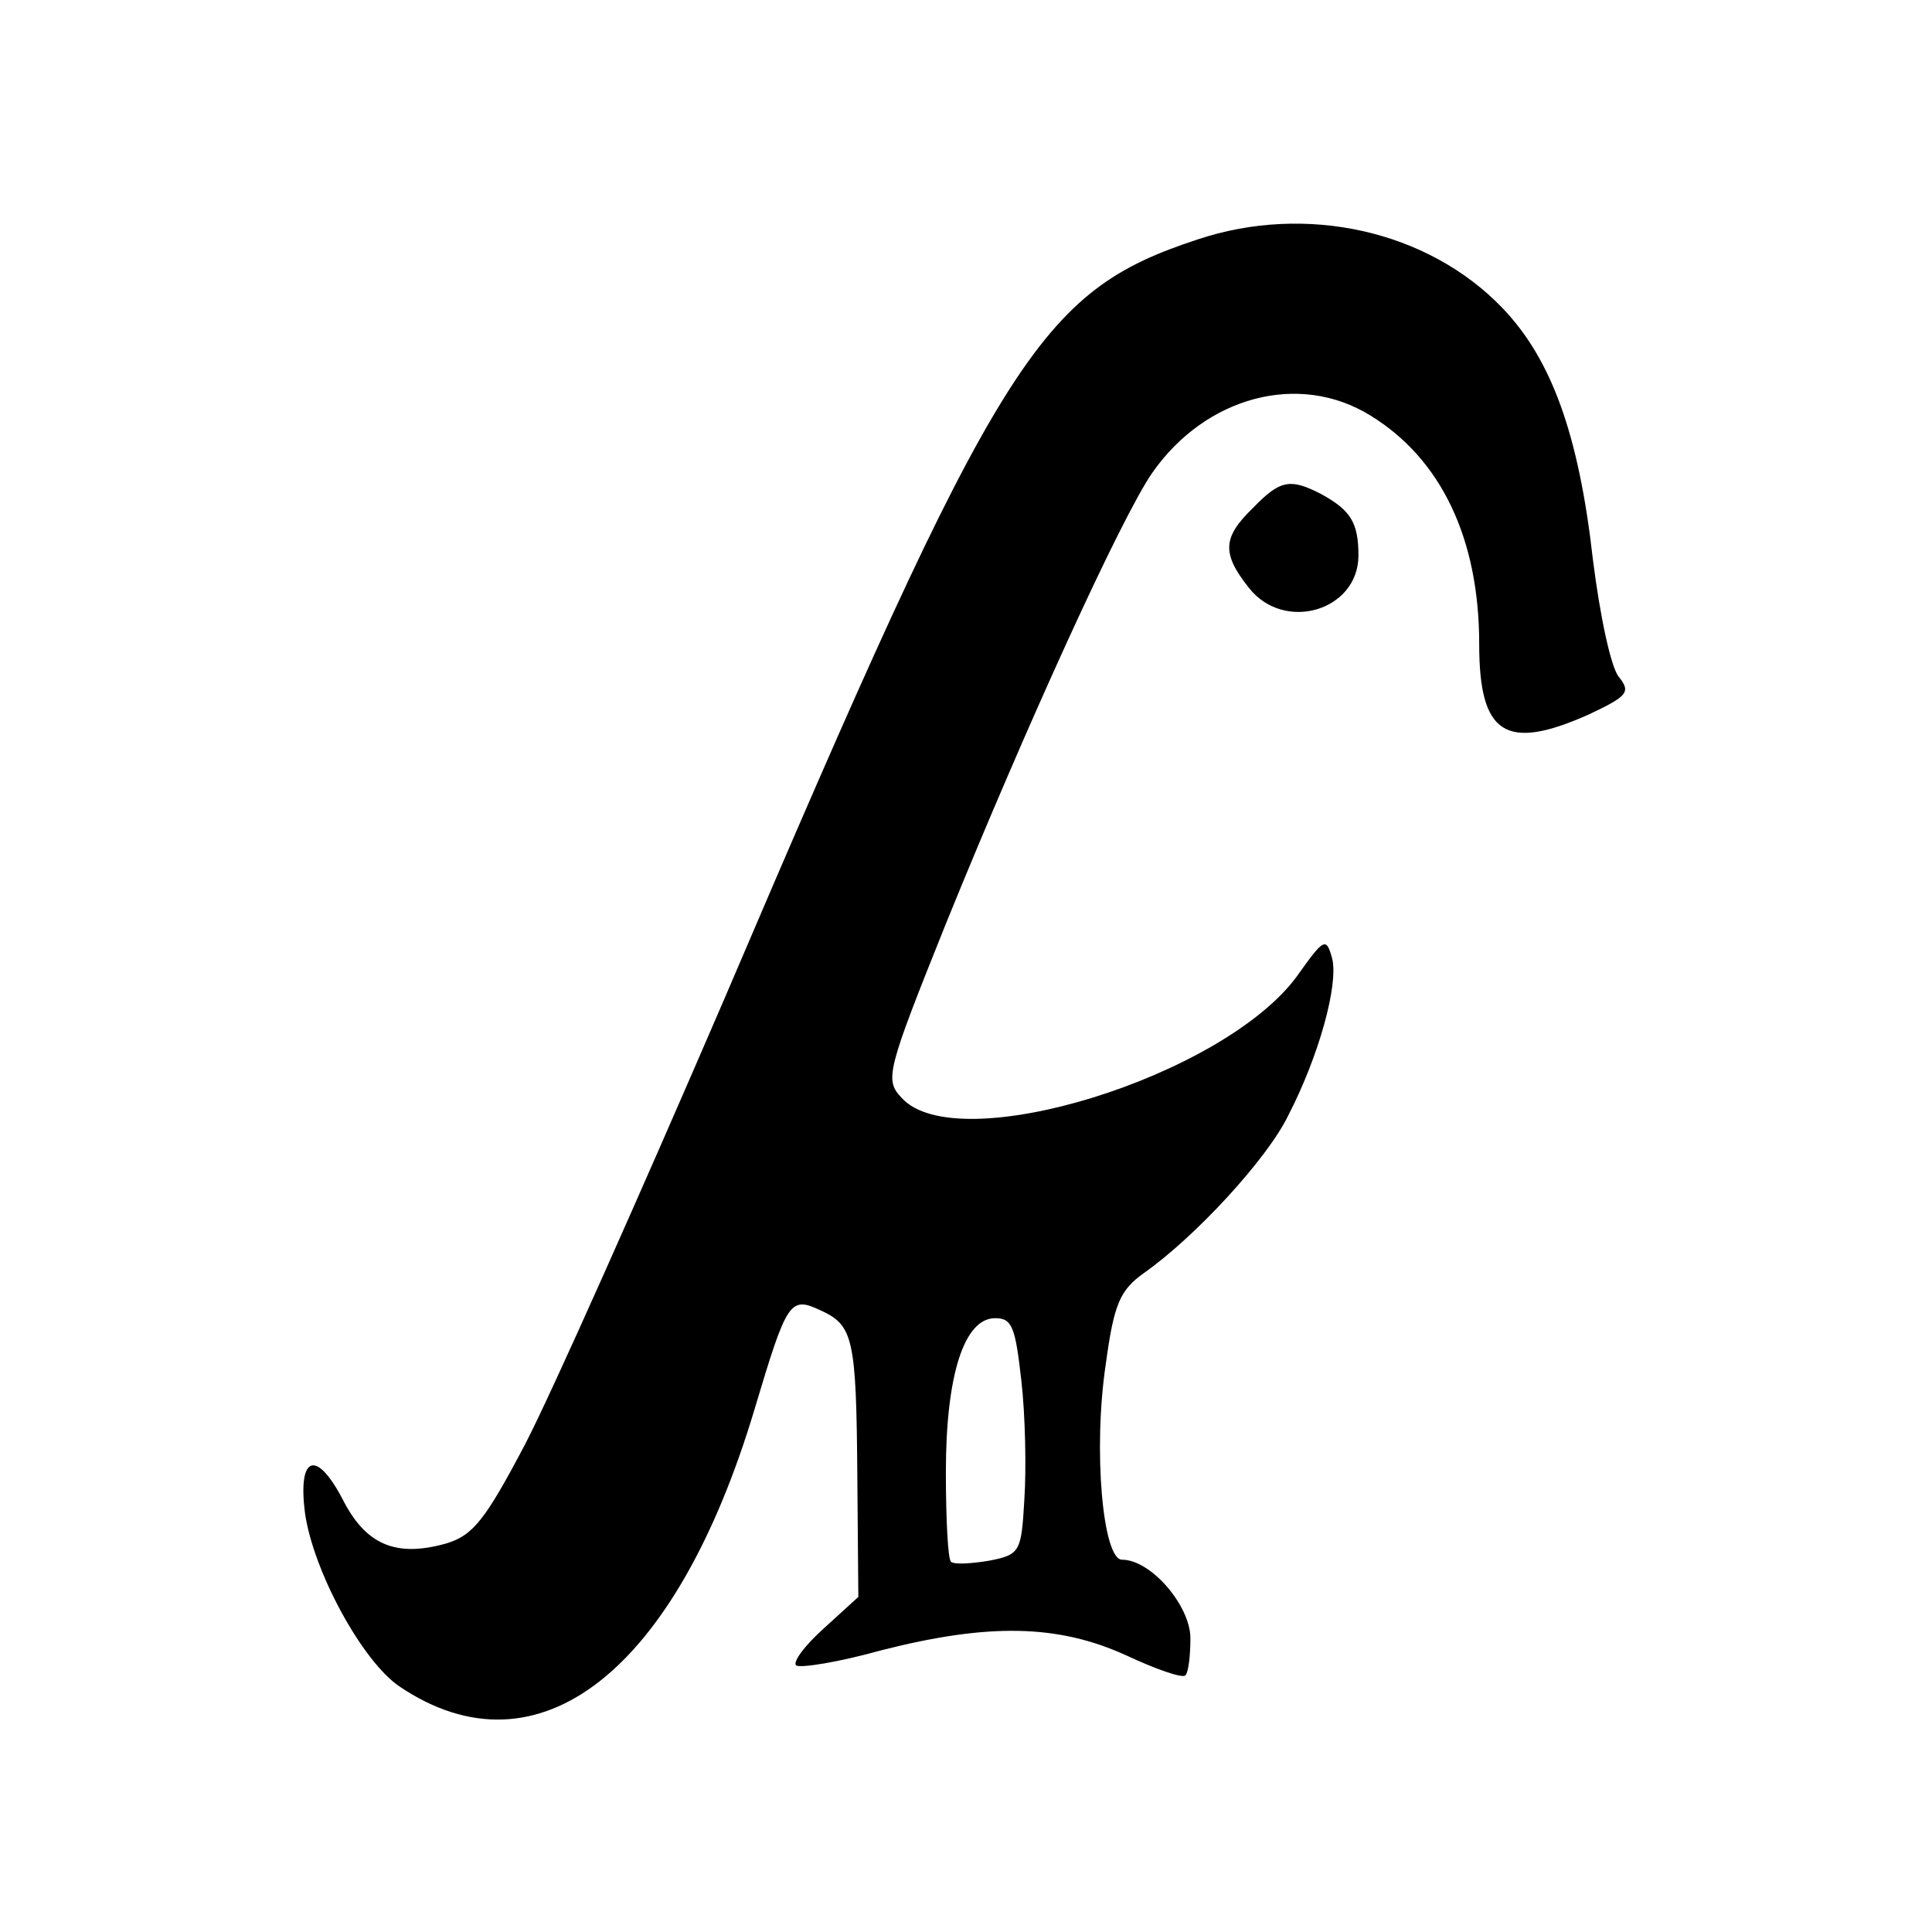 <?xml version="1.0" standalone="no"?>
<!DOCTYPE svg PUBLIC "-//W3C//DTD SVG 20010904//EN"
 "http://www.w3.org/TR/2001/REC-SVG-20010904/DTD/svg10.dtd">
<svg version="1.0" xmlns="http://www.w3.org/2000/svg"
 width="192pt" height="192pt" viewBox="0 0 192 192"
 preserveAspectRatio="xMidYMid meet">
<g transform="translate(0,192) scale(0.1,-0.1)"
fill="#000000" stroke="none">
<path d="M1190 1682 c-158 -52 -197 -115 -469 -752 -84 -195 -173 -395 -199
-445 -40 -76 -52 -91 -79 -99 -50 -14 -80 -1 -103 45 -26 49 -44 42 -37 -14 8
-58 57 -148 94 -173 138 -93 275 15 353 276 32 107 35 112 65 98 33 -15 36
-27 37 -166 l1 -119 -34 -31 c-19 -17 -31 -33 -28 -37 4 -3 42 3 85 15 106 27
175 26 243 -5 30 -14 56 -23 59 -20 3 3 5 19 5 37 0 32 -39 78 -68 78 -19 0
-29 109 -16 195 8 59 14 73 38 90 51 36 122 113 143 156 31 60 50 130 44 156
-6 22 -8 21 -35 -17 -73 -100 -338 -182 -393 -121 -17 18 -15 26 44 173 80
197 174 403 205 448 53 76 146 101 217 57 70 -43 108 -122 108 -227 0 -90 26
-107 109 -70 38 18 42 22 30 37 -8 9 -19 61 -26 117 -14 124 -41 199 -90 250
-74 77 -195 104 -303 68z m-175 -1134 c4 -35 5 -88 3 -118 -3 -52 -4 -55 -35
-61 -18 -3 -35 -4 -38 -1 -3 3 -5 43 -5 89 0 96 18 153 49 153 17 0 20 -9 26
-62z"/>
<path d="M1245 1415 c-30 -29 -31 -45 -4 -79 35 -45 109 -23 109 32 0 33 -8
45 -37 61 -31 16 -41 14 -68 -14z"/>
</g>
</svg>
